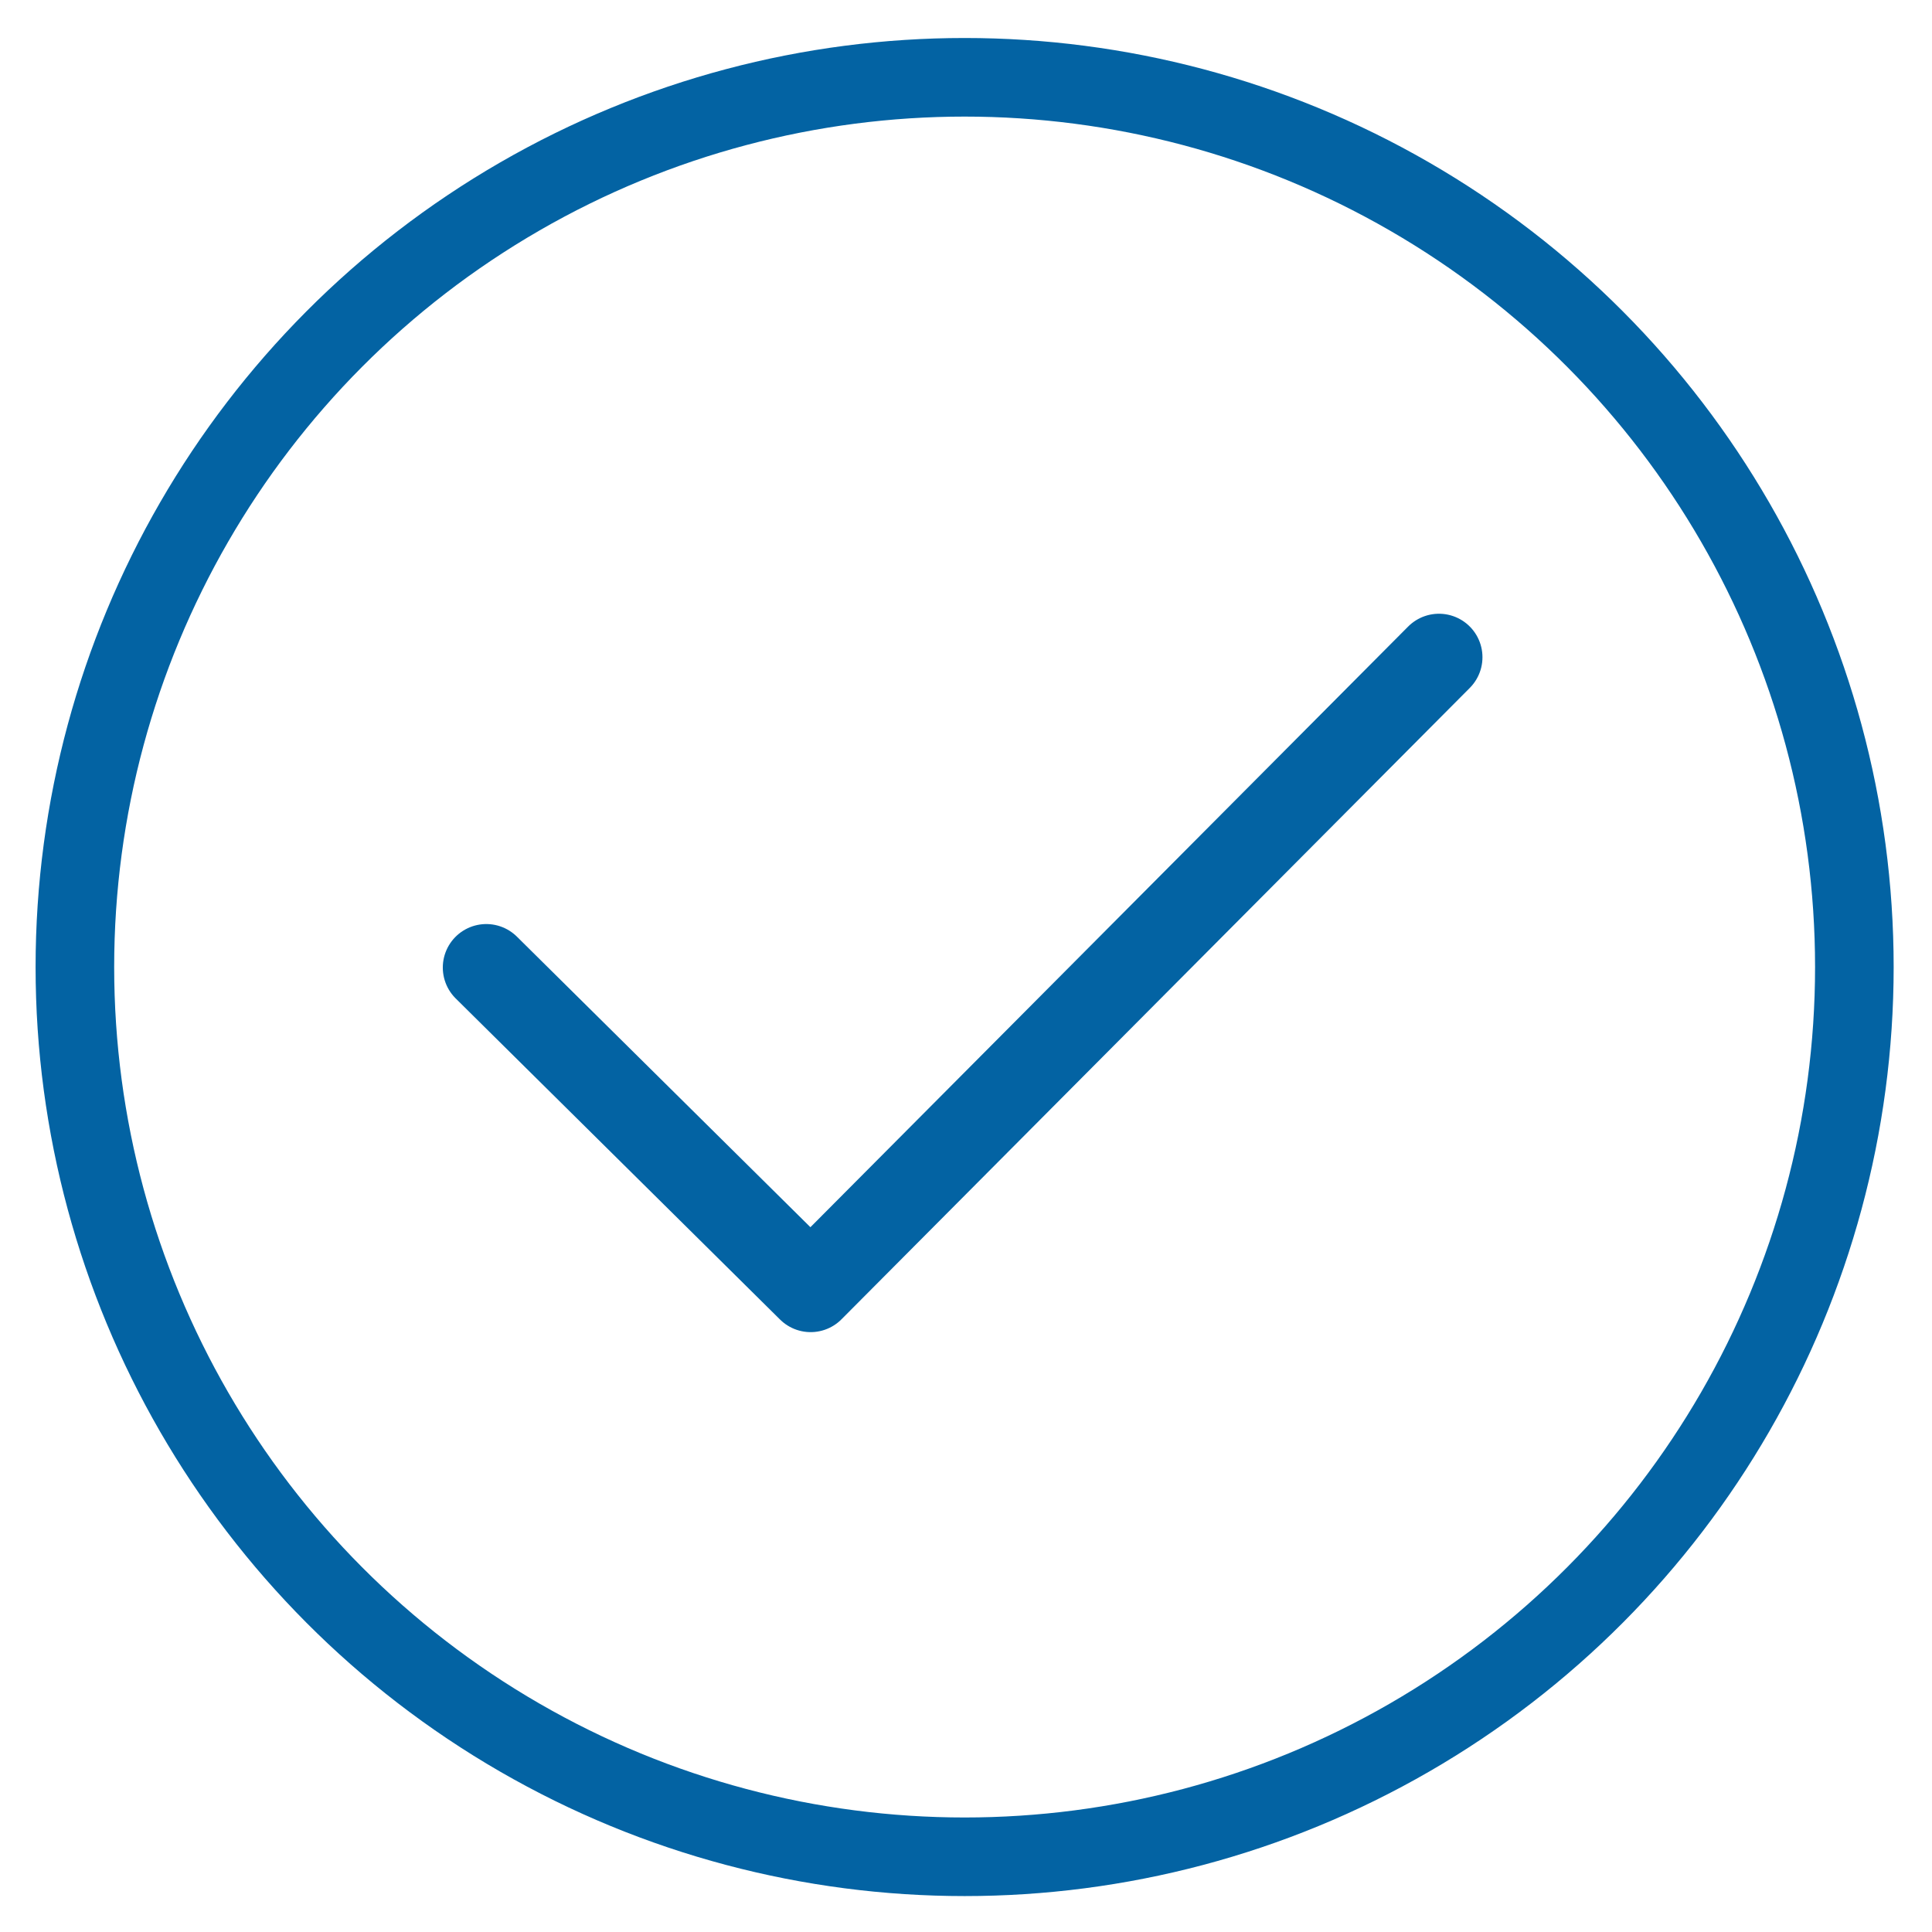 <?xml version="1.0" encoding="UTF-8"?> <!-- Generator: Adobe Illustrator 24.0.1, SVG Export Plug-In . SVG Version: 6.00 Build 0) --> <svg xmlns="http://www.w3.org/2000/svg" xmlns:xlink="http://www.w3.org/1999/xlink" id="Слой_1" x="0px" y="0px" viewBox="0 0 344.17 344.17" style="enable-background:new 0 0 344.17 344.17;" xml:space="preserve"> <style type="text/css"> .st0{fill:none;stroke:#FFFFFF;stroke-miterlimit:10;} .st1{fill:#FFFFFF;} .st2{fill:none;stroke:#FFFFFF;stroke-width:10;stroke-miterlimit:10;} .st3{fill:#0363A3;} .st4{fill:none;stroke:#0363A3;stroke-width:22;stroke-linecap:square;stroke-miterlimit:10;} .st5{fill:#FEFEFE;} .st6{fill:#DA0011;} .st7{fill:none;stroke:#0263A2;stroke-width:22;stroke-linecap:round;stroke-linejoin:round;stroke-miterlimit:22.926;} .st8{fill:none;stroke:#0363A3;stroke-width:22;stroke-linecap:round;stroke-miterlimit:10;} .st9{fill:none;stroke:#0363A3;stroke-width:17;stroke-linecap:round;stroke-miterlimit:10;} .st10{fill:none;stroke:#0363A3;stroke-width:14.338;stroke-linecap:round;stroke-miterlimit:10;} .st11{fill:none;stroke:#0363A3;stroke-width:19.608;stroke-linecap:round;stroke-linejoin:round;stroke-miterlimit:10;} .st12{fill:none;stroke:#0363A3;stroke-width:14;stroke-linecap:round;stroke-miterlimit:10;} .st13{fill:none;stroke:#0363A3;stroke-width:15.496;stroke-linecap:round;stroke-linejoin:round;stroke-miterlimit:10;} </style> <circle class="st12" cx="171.84" cy="172.27" r="158.5"></circle> <polyline class="st13" points="86.63,172.36 144.41,229.56 256.34,117.08 "></polyline> </svg> 